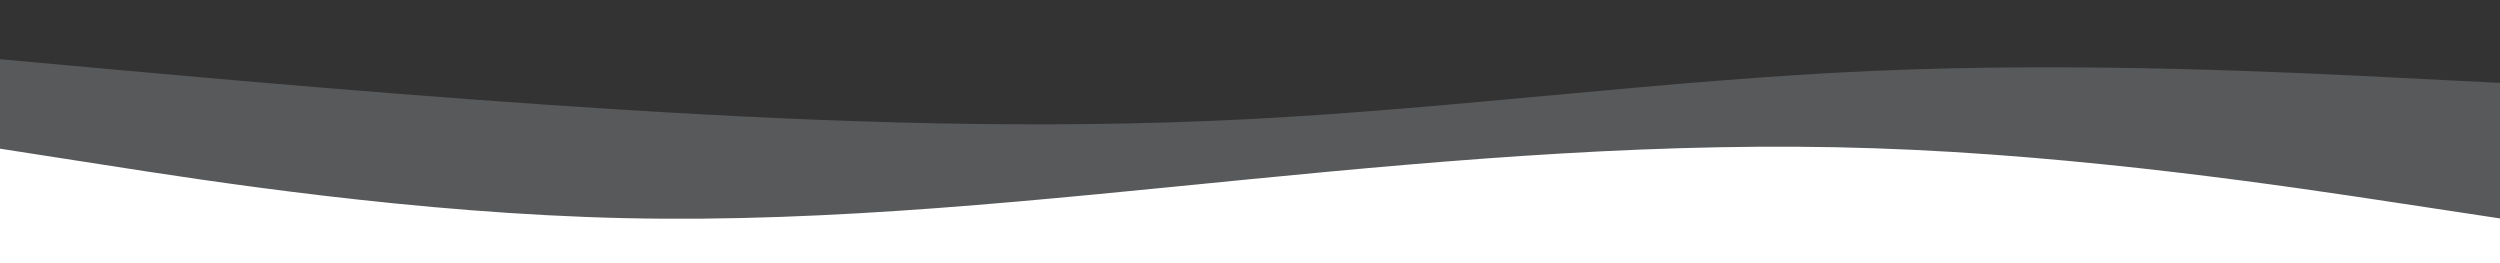 <svg id="visual" viewBox="0 0 1900 200" width="1900" height="200" xmlns="http://www.w3.org/2000/svg" xmlns:xlink="http://www.w3.org/1999/xlink" version="1.1"><rect x="0" y="0" width="1900" height="200" fill="#333333" stroke="none"/><path d="M0 45L79.2 52.2C158.3 59.3 316.7 73.7 475 83.5C633.3 93.3 791.7 98.7 950 90.5C1108.3 82.3 1266.7 60.7 1425 53.8C1583.3 47 1741.7 55 1820.8 59L1900 63L1900 201L1820.8 201C1741.7 201 1583.3 201 1425 201C1266.7 201 1108.3 201 950 201C791.7 201 633.3 201 475 201C316.7 201 158.3 201 79.2 201L0 201Z" fill="#58595b"></path><path d="M0 113L79.2 125.3C158.3 137.7 316.7 162.3 475 165.8C633.3 169.3 791.7 151.7 950 136.2C1108.3 120.7 1266.7 107.3 1425 112.7C1583.3 118 1741.7 142 1820.8 154L1900 166L1900 201L1820.8 201C1741.7 201 1583.3 201 1425 201C1266.7 201 1108.3 201 950 201C791.7 201 633.3 201 475 201C316.7 201 158.3 201 79.2 201L0 201Z" fill="#ffffff"></path></svg>